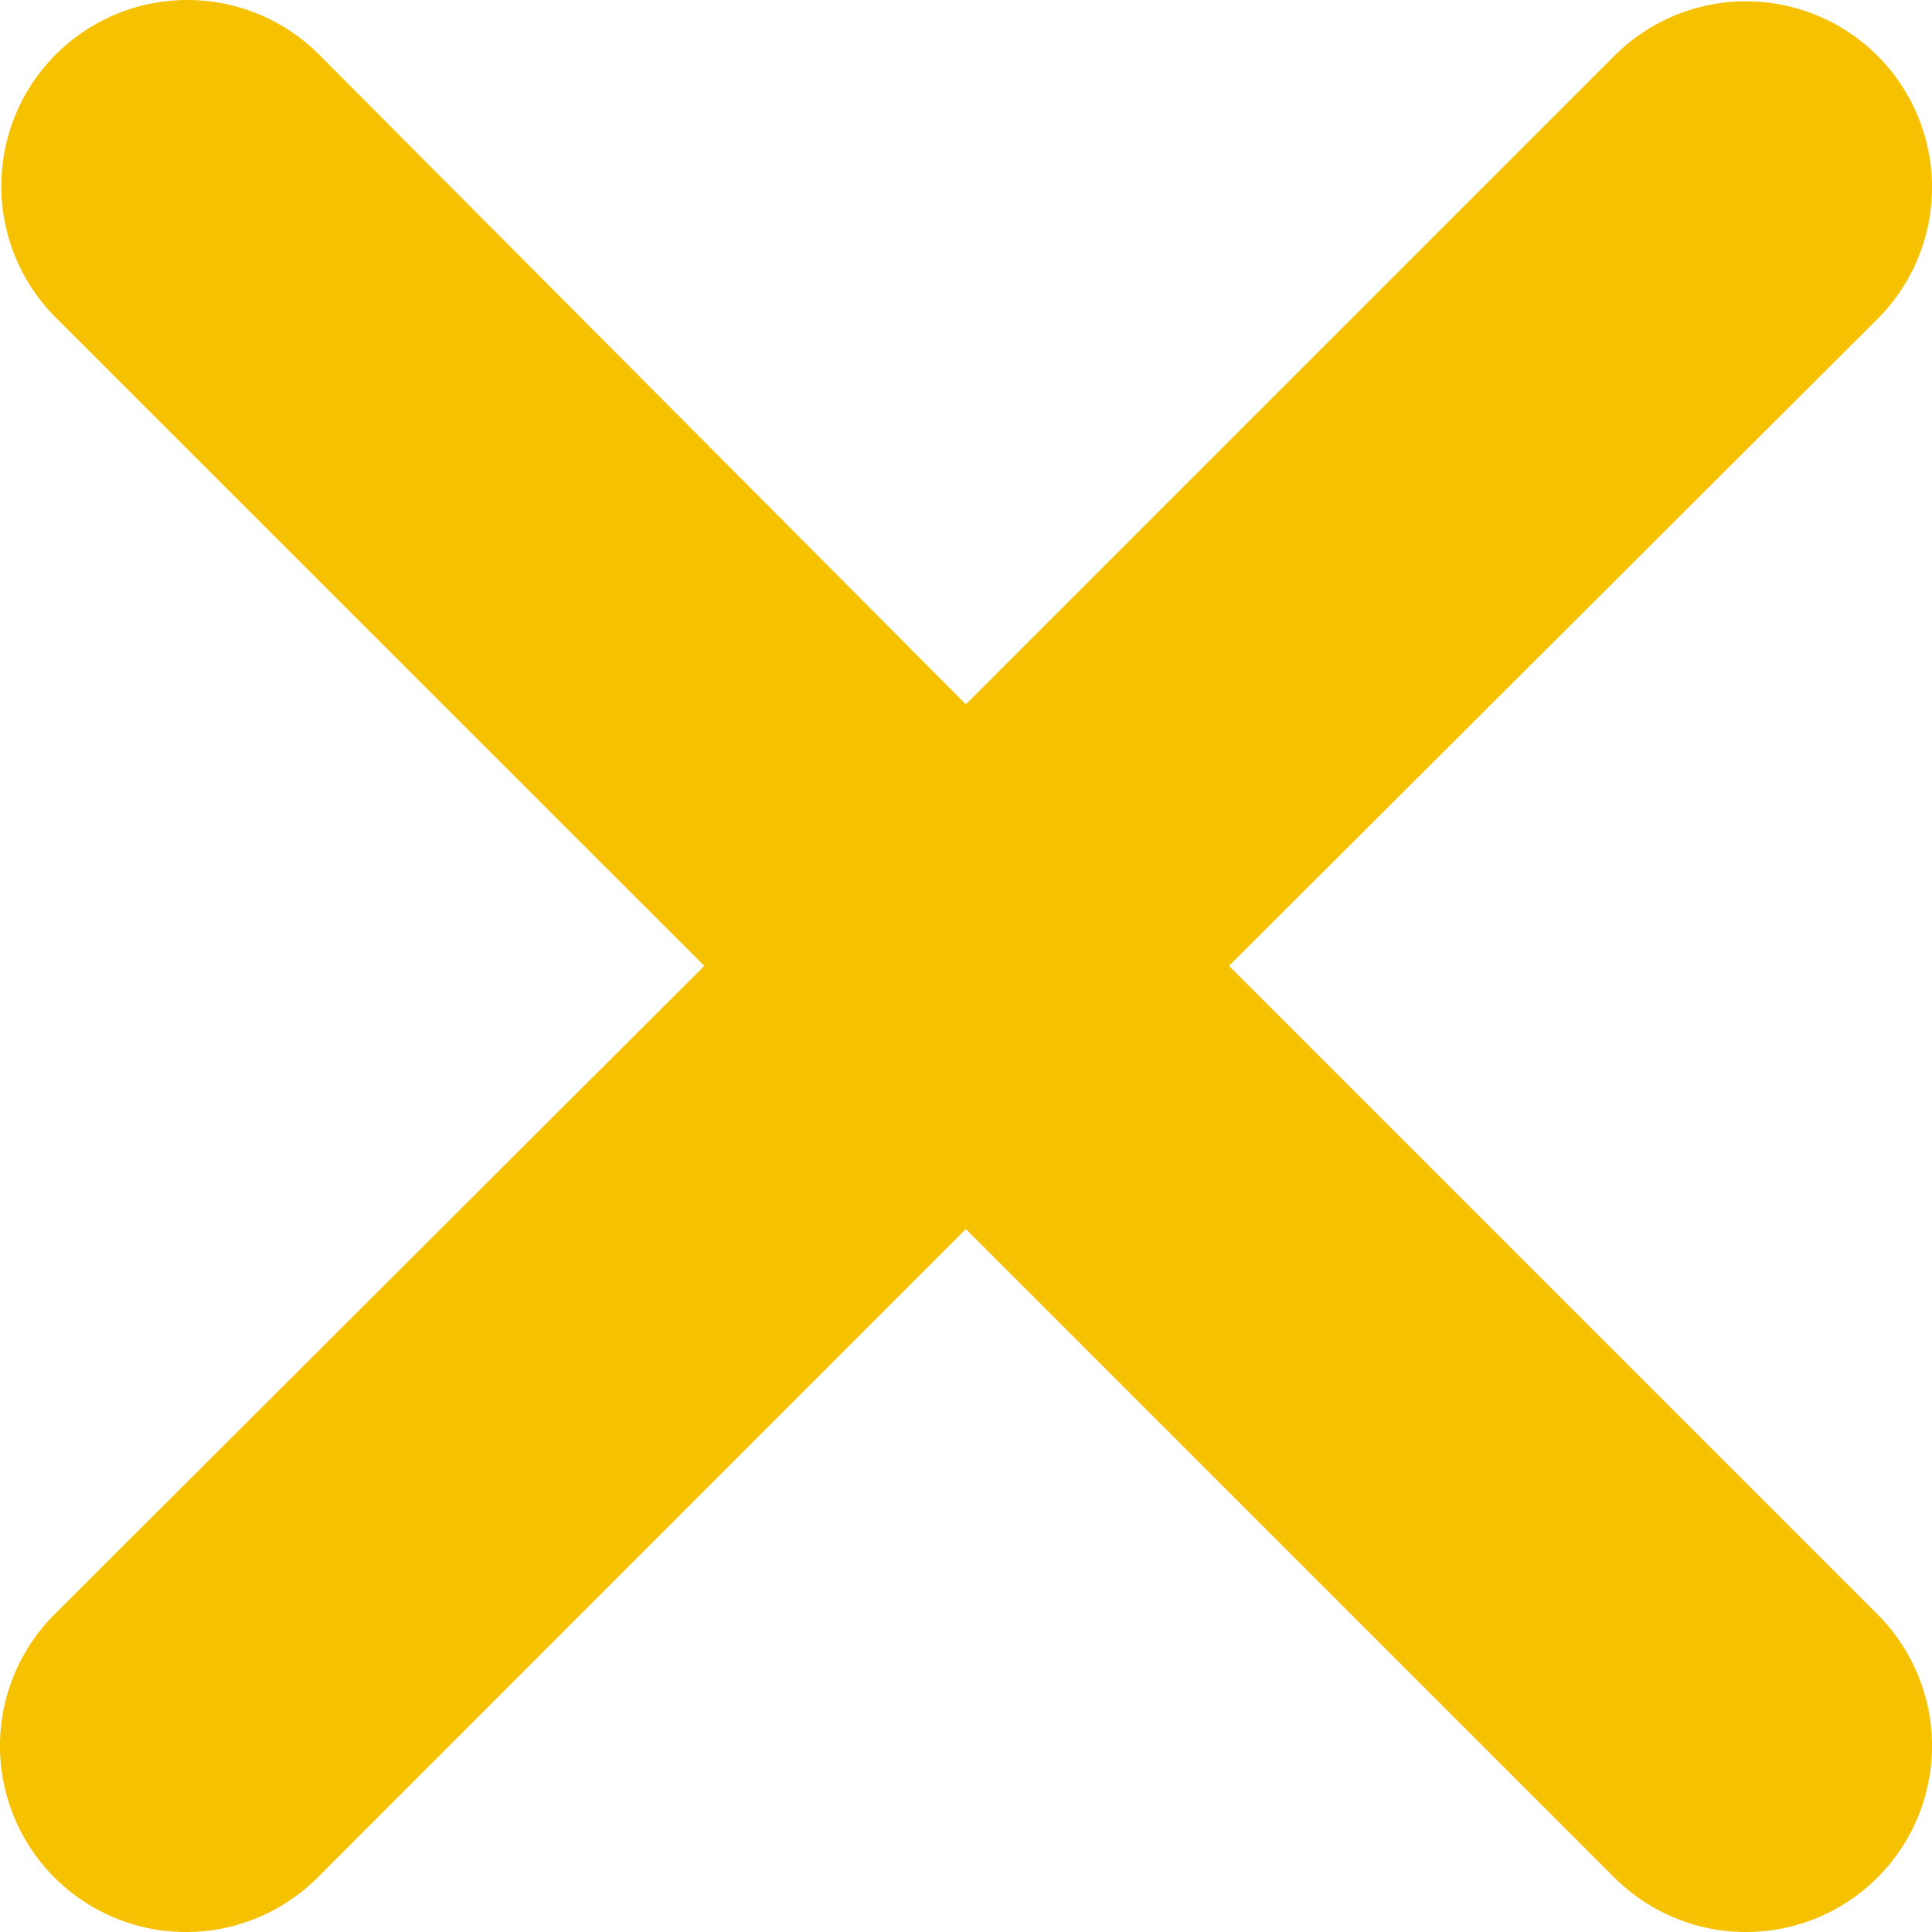 <svg xmlns="http://www.w3.org/2000/svg" width="72.69" height="72.69" viewBox="0 0 72.69 72.69">
  <g id="Calque_2" data-name="Calque 2">
    <g id="Calque_1-2" data-name="Calque 1">
      <path d="M46.24,36.34,70.64,12a7,7,0,0,0,0-9.9h0a7,7,0,0,0-9.9,0l-24.4,24.4L12,2.05a7,7,0,0,0-9.9,0h0a7,7,0,0,0,0,9.9l24.4,24.39L2.05,60.74a7,7,0,0,0,0,9.9h0a7,7,0,0,0,9.9,0l24.39-24.4,24.4,24.4a7,7,0,0,0,9.9,0h0a7,7,0,0,0,0-9.9Z" style="fill: #f5c100"/>
    </g>
  </g>
</svg>
